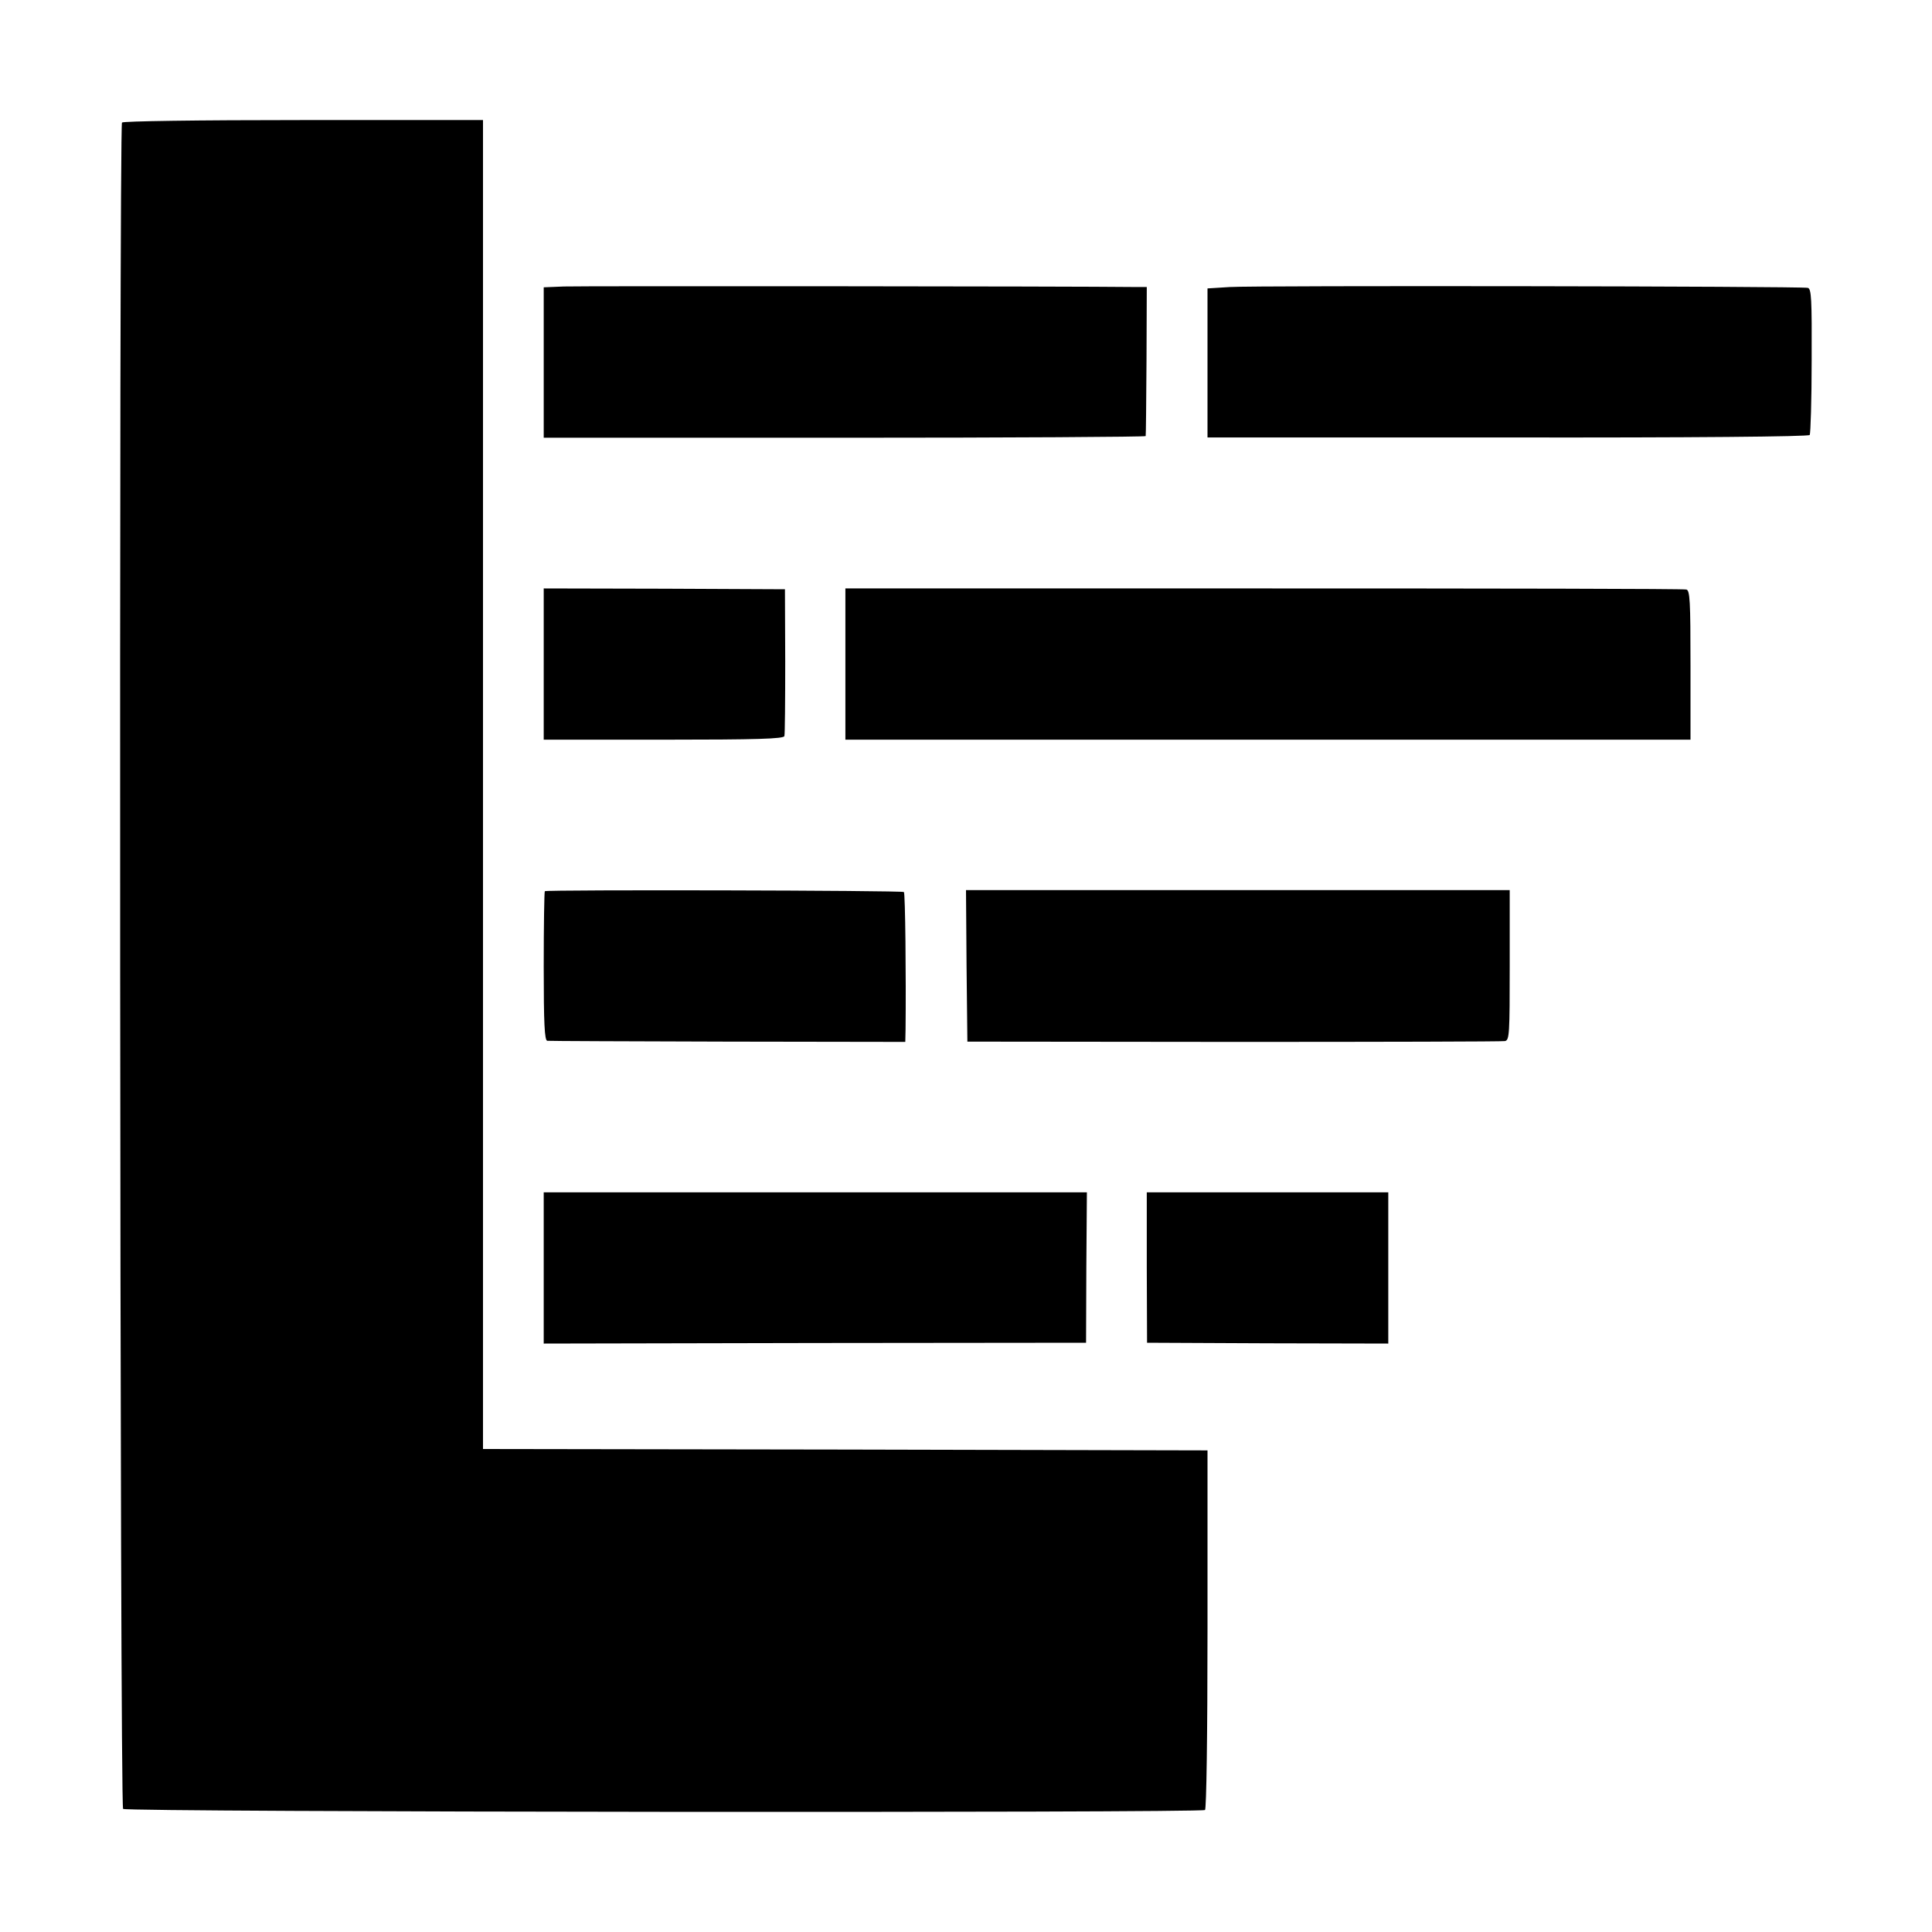 <svg version="1" xmlns="http://www.w3.org/2000/svg" width="933.333" height="933.333" viewBox="0 0 700 700"><path d="M44.2 44.4c-1.1 1.9-.8 609.9.4 611 1.1 1.2 390.2 1.5 392 .4.5-.4.9-26.6.9-65.5v-64.8l-131.3-.3L175 525V43.5h-65.1c-38.7 0-65.3.4-65.7.9z"/><path d="M204.3 103.8l-7.3.3v54.5h109c60 0 109.1-.3 109.1-.6.1-.3.2-12.5.3-27.3l.1-26.7h-3c-25.8-.3-203-.4-208.2-.2zM445.5 104l-8 .5v54h108.8c66.7.1 109.1-.3 109.4-.9.3-.5.7-12.6.7-26.9.1-22.5-.1-26.1-1.4-26.4-2.3-.6-200.2-.9-209.5-.3zM197 240.6V268h43.4c33.8 0 43.5-.3 43.8-1.3.2-.6.3-12.9.3-27.2l-.1-26-43.7-.2-43.7-.1v27.4zM306.3 240.6V268h306.2v-27c0-23.2-.2-27.1-1.5-27.4-.8-.3-69.7-.4-153.1-.4H306.3v27.4zM197.4 322.9c-.2.2-.4 12.5-.4 27.3 0 20.7.3 26.8 1.3 26.9.6.1 30.1.2 65.4.3l64.3.1.1-4.5c.2-18.8-.1-49.4-.6-49.8-.6-.6-129.4-.9-130.1-.3zM350.2 350l.3 27.4 96.5.1c53.1 0 97.3-.1 98.3-.3 1.6-.4 1.7-2.5 1.7-27.6v-27.1H350l.2 27.5zM197 459.4v27.4l98.3-.2 98.2-.1.1-27.3.2-27.2H197v27.4zM415.5 459.3l.1 27.2 43.7.2 43.7.1V432h-87.5v27.3z"/></svg>